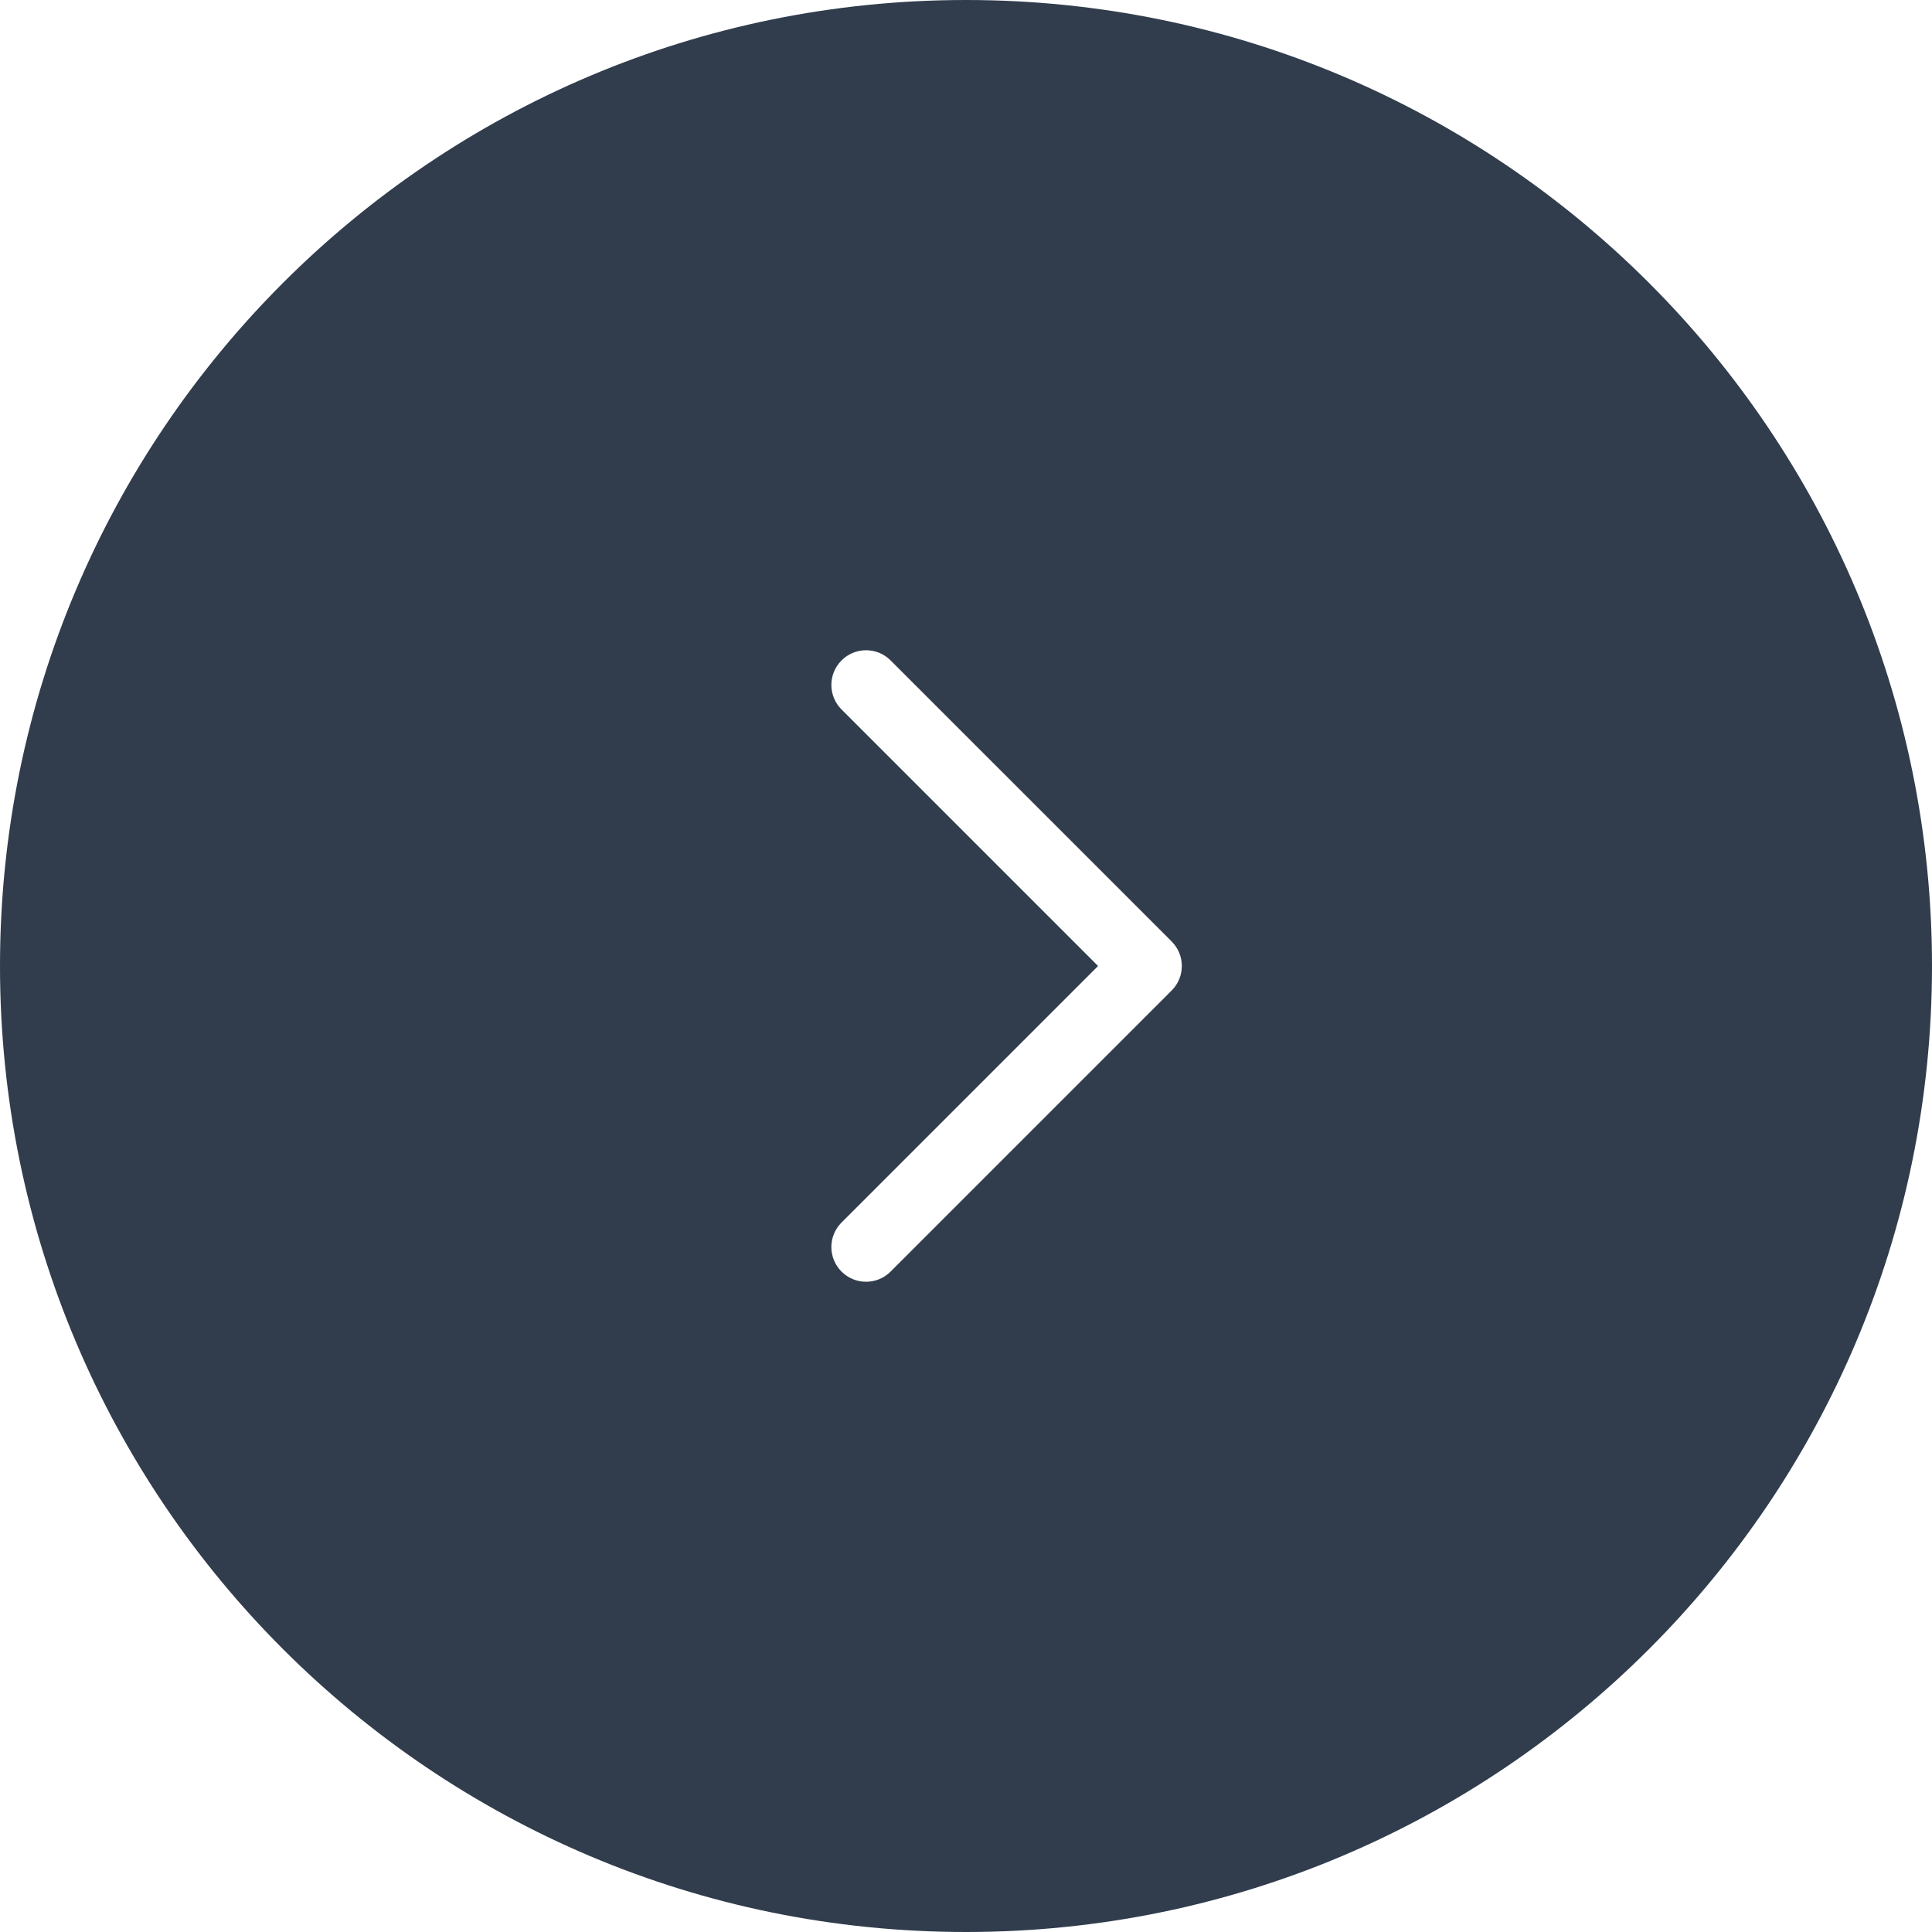 <?xml version="1.0" encoding="UTF-8"?> <svg xmlns="http://www.w3.org/2000/svg" width="116" height="116" viewBox="0 0 116 116" fill="none"> <path fill-rule="evenodd" clip-rule="evenodd" d="M58 116C90.032 116 116 90.032 116 58C116 25.968 90.032 0 58 0C25.968 0 0 25.968 0 58C0 90.032 25.968 116 58 116ZM50.527 73.402C49.713 74.215 49.713 75.535 50.527 76.348C51.34 77.162 52.66 77.162 53.473 76.348L70.348 59.473C71.162 58.66 71.162 57.34 70.348 56.527L53.473 39.652C52.66 38.838 51.34 38.838 50.527 39.652C49.713 40.466 49.713 41.785 50.527 42.598L65.929 58L50.527 73.402Z" fill="#313D4D"></path> </svg> 